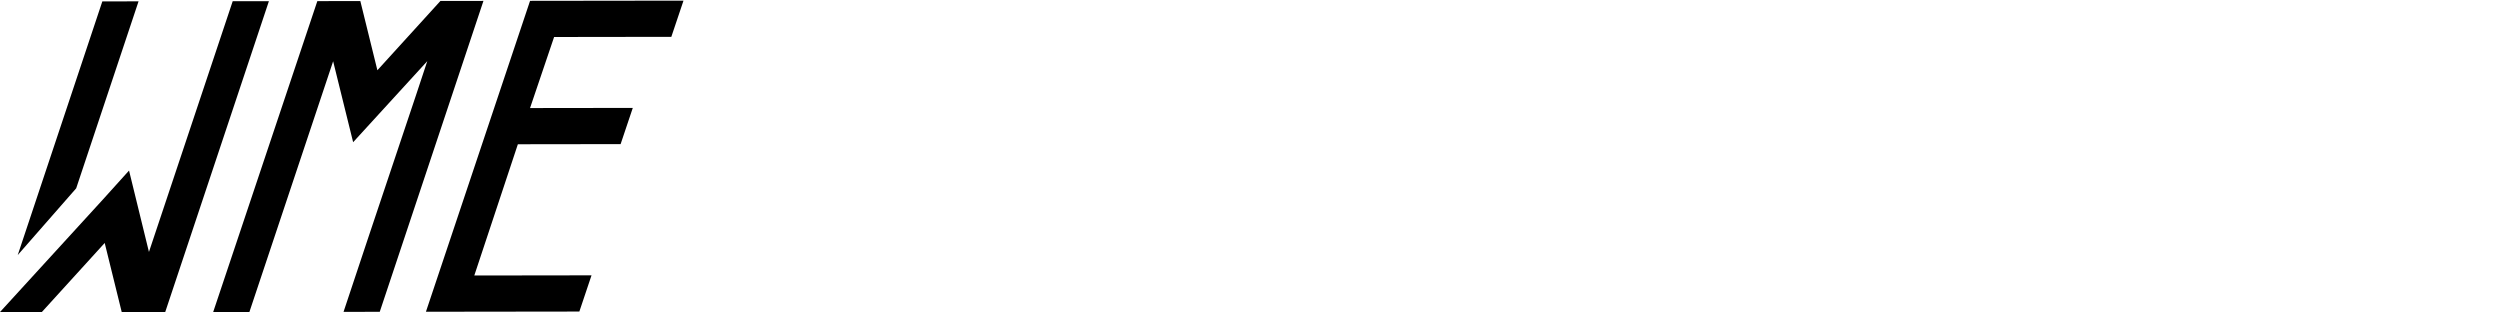 <?xml version="1.0" encoding="utf-8"?>
<!-- Generator: Adobe Illustrator 27.1.0, SVG Export Plug-In . SVG Version: 6.00 Build 0)  -->
<svg version="1.1" id="Ebene_1" xmlns="http://www.w3.org/2000/svg" xmlns:xlink="http://www.w3.org/1999/xlink" x="0px" y="0px"
	 viewBox="0 0 2000 250" style="enable-background:new 0 0 2000 250;" xml:space="preserve">
<g id="Vektor-Smartobjekt_6_">
	<g>
		<polygon points="352.35,0.76 301.91,56.2 288.27,0.85 253.87,0.89 170.54,249.63 199.52,249.59 266.51,49.01 282.51,113.77 
			341.83,48.91 332.83,76.06 294.61,190.11 274.83,249.49 303.8,249.45 386.76,0.72 		"/>
		<polygon points="424.05,0.67 340.74,249.4 463.48,249.24 473.22,220.27 379.44,220.4 414.29,115.4 496.49,115.29 506.23,86.33 
			424.03,86.44 443.28,29.6 537.06,29.47 546.8,0.51 		"/>
		<g>
			<polygon points="60.95,150.65 110.84,1.08 81.87,1.12 14.19,204.03 			"/>
			<polygon points="-0.2,249.85 27.88,249.82 33.31,249.81 83.76,194.37 97.4,249.72 132.16,249.68 215.12,0.95 186.16,0.98 
				119.16,201.56 103.23,136.44 82.56,159.34 82.56,159.34 			"/>
		</g>
	</g>
</g>
</svg>
